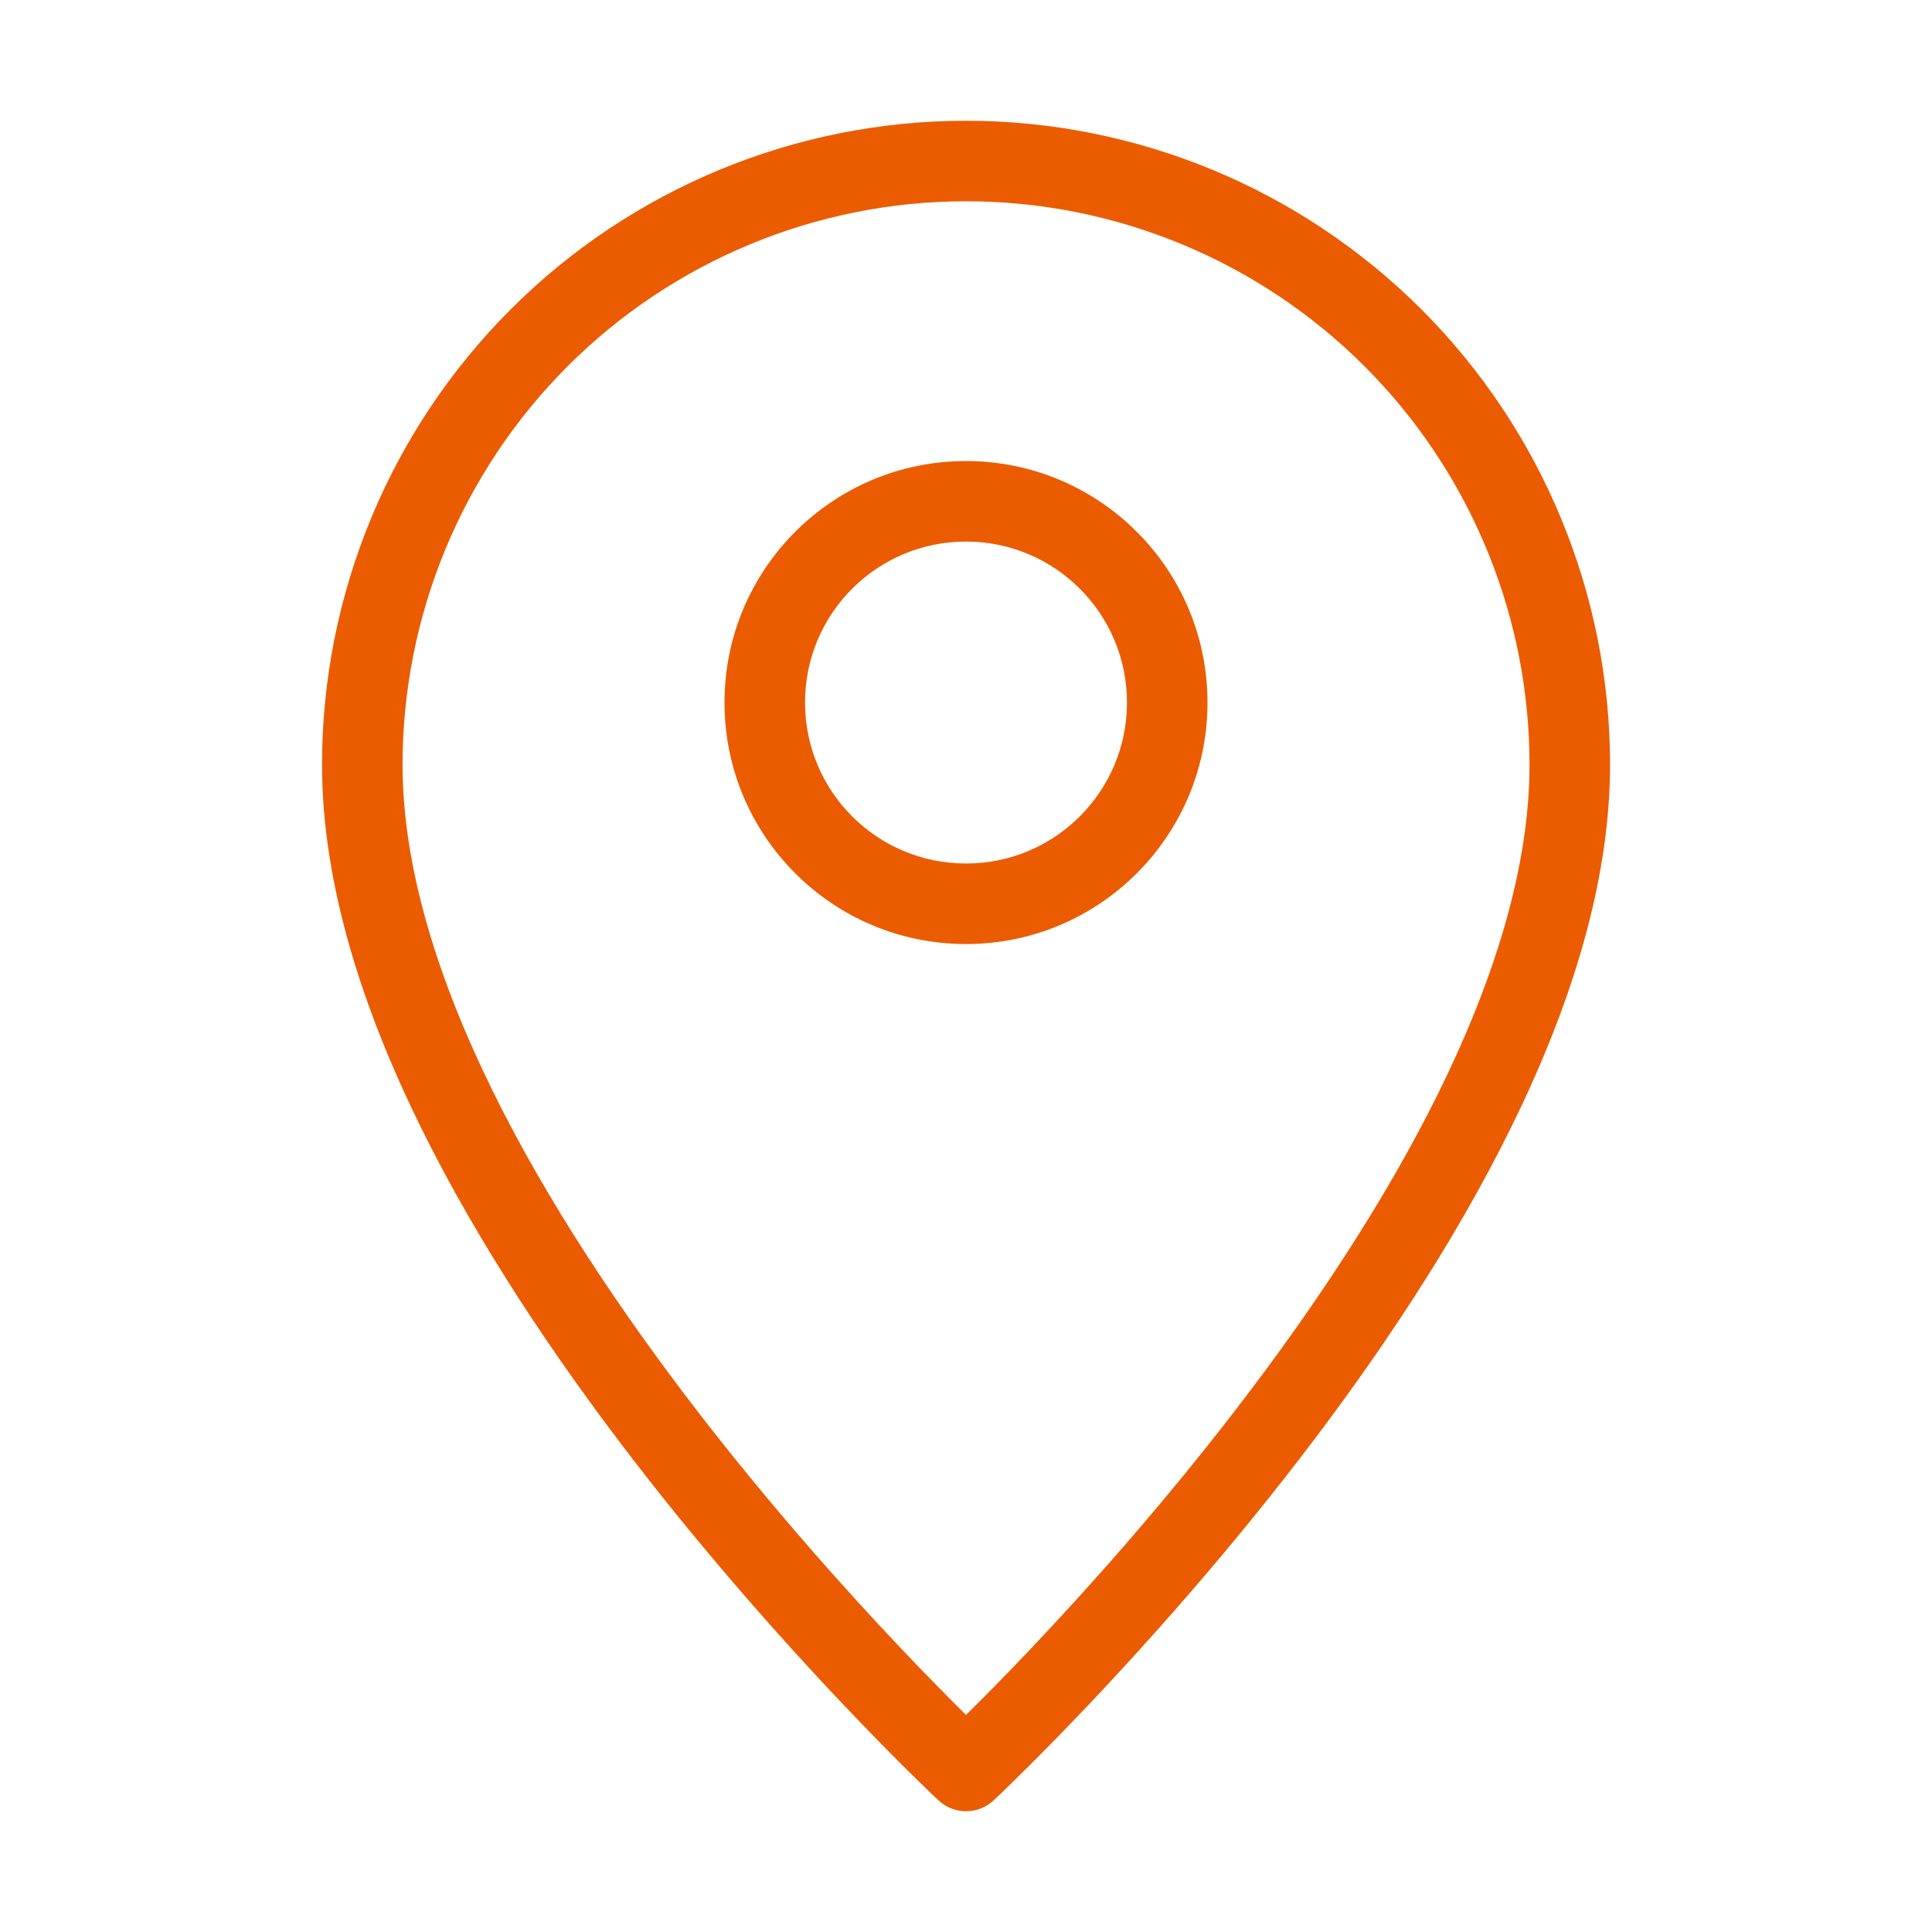 <svg width="22" height="22" viewBox="0 0 22 22" fill="none" xmlns="http://www.w3.org/2000/svg">
<path d="M11.313 20.502C11.137 20.666 10.864 20.666 10.688 20.502L11 20.167L11.313 20.502ZM17.415 8.549C17.374 6.905 16.703 5.337 15.538 4.171C14.334 2.968 12.702 2.292 11 2.292C9.299 2.292 7.666 2.968 6.463 4.171C5.26 5.375 4.584 7.007 4.584 8.708C4.584 9.871 4.982 11.145 5.611 12.424C6.238 13.698 7.078 14.946 7.926 16.049C8.774 17.15 9.622 18.098 10.259 18.77C10.562 19.09 10.817 19.347 11 19.528C11.184 19.347 11.439 19.09 11.742 18.77C12.379 18.098 13.227 17.15 14.074 16.049C14.923 14.946 15.763 13.698 16.39 12.424C17.019 11.145 17.417 9.871 17.417 8.708L17.415 8.549ZM18.334 8.708C18.334 10.067 17.873 11.486 17.212 12.828C16.55 14.175 15.672 15.476 14.801 16.608C13.93 17.74 13.059 18.712 12.407 19.401C12.081 19.745 11.809 20.019 11.618 20.207C11.522 20.302 11.447 20.375 11.395 20.425C11.369 20.449 11.348 20.468 11.335 20.481C11.328 20.488 11.323 20.493 11.319 20.496C11.317 20.498 11.316 20.499 11.315 20.5C11.315 20.501 11.314 20.501 11.314 20.501L11.313 20.502C11.312 20.5 11.294 20.482 11 20.167C10.706 20.482 10.689 20.5 10.688 20.502L10.687 20.501C10.687 20.501 10.686 20.501 10.686 20.5C10.685 20.499 10.683 20.498 10.682 20.496C10.678 20.493 10.673 20.488 10.666 20.481C10.652 20.468 10.632 20.449 10.606 20.425C10.554 20.375 10.479 20.302 10.383 20.207C10.192 20.019 9.92 19.745 9.594 19.401C8.941 18.712 8.071 17.74 7.199 16.608C6.329 15.476 5.451 14.175 4.788 12.828C4.128 11.486 3.667 10.067 3.667 8.708C3.667 6.764 4.44 4.898 5.815 3.523C7.19 2.148 9.055 1.375 11 1.375C12.945 1.375 14.81 2.148 16.186 3.523C17.561 4.898 18.334 6.764 18.334 8.708Z" fill="#EB5C01"/>
<path d="M12.833 8C12.833 6.987 12.012 6.167 11 6.167C9.987 6.167 9.167 6.987 9.167 8C9.167 9.013 9.987 9.833 11 9.833C12.012 9.833 12.833 9.013 12.833 8ZM13.75 8C13.75 9.519 12.519 10.75 11 10.75C9.481 10.75 8.25 9.519 8.25 8C8.25 6.481 9.481 5.25 11 5.25C12.519 5.25 13.75 6.481 13.75 8Z" fill="#EB5C01"/>
</svg>
